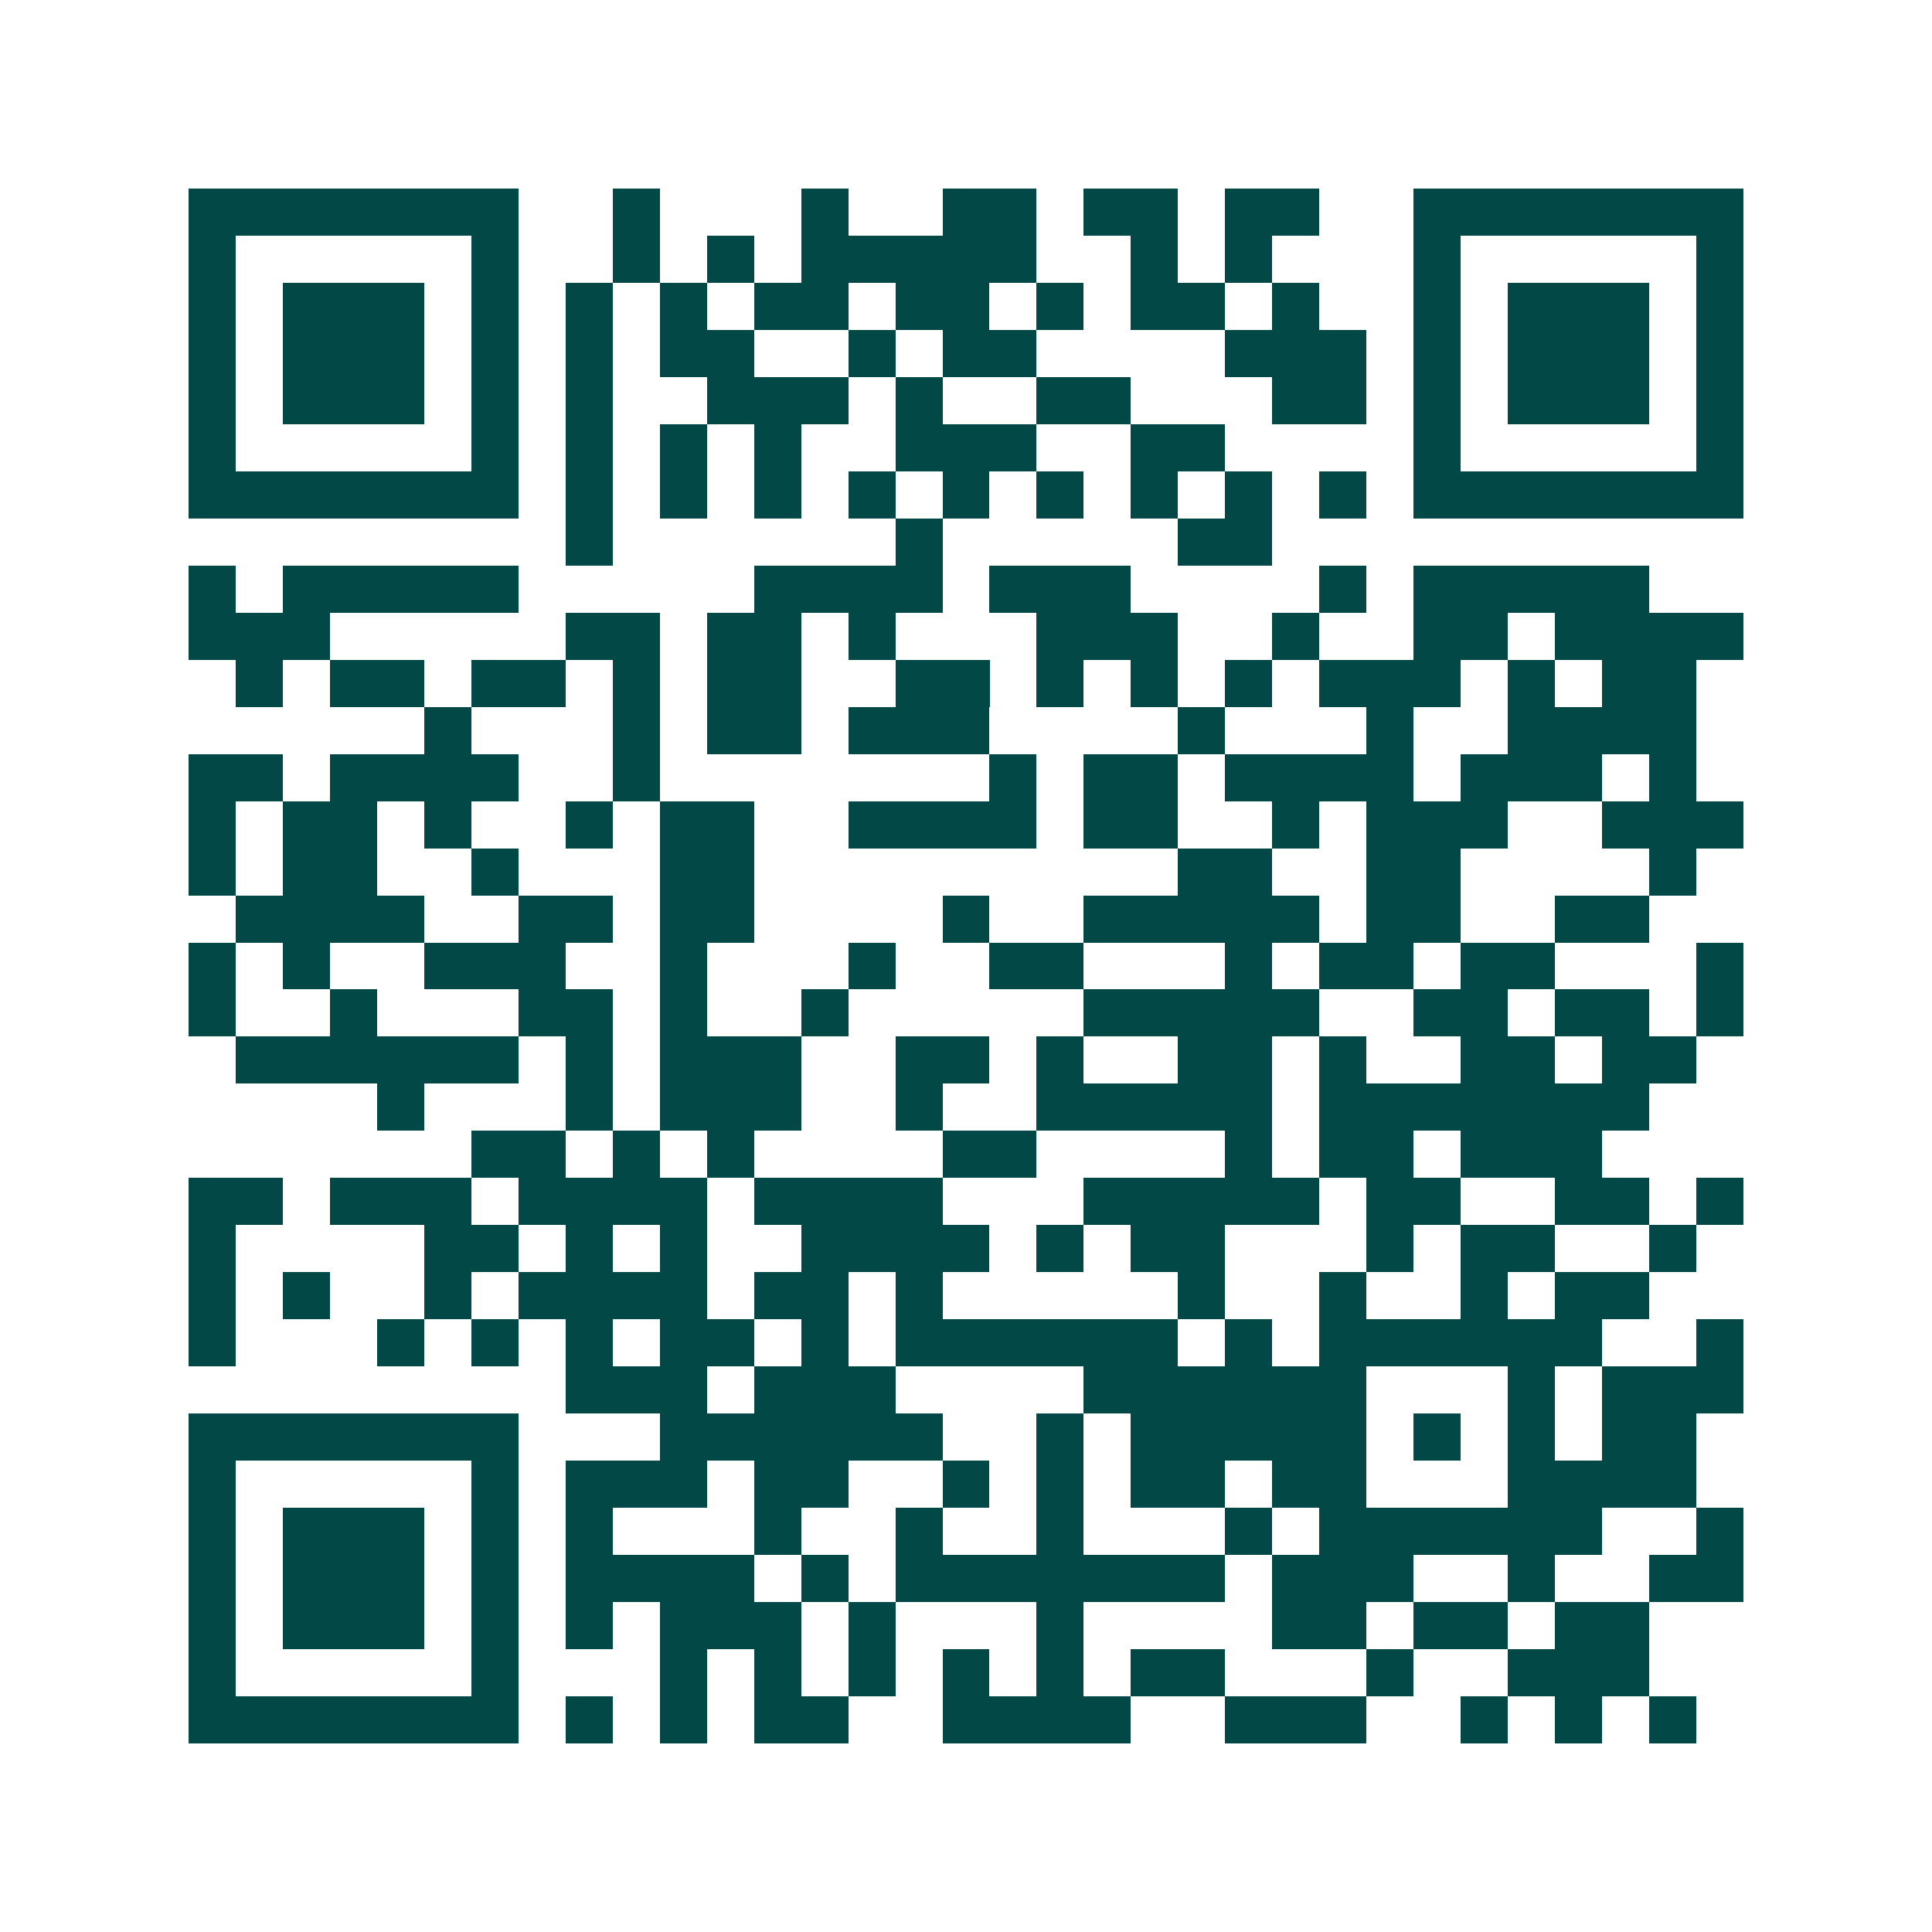 <svg xmlns="http://www.w3.org/2000/svg" width="200" height="200" viewBox="0 0 41 41" shape-rendering="crispEdges"><path fill="#ffffff" d="M0 0h41v41H0z"/><path stroke="#014847" d="M4 4.5h7m2 0h1m3 0h1m2 0h2m1 0h2m1 0h2m2 0h7M4 5.5h1m5 0h1m2 0h1m1 0h1m1 0h5m2 0h1m1 0h1m3 0h1m5 0h1M4 6.5h1m1 0h3m1 0h1m1 0h1m1 0h1m1 0h2m1 0h2m1 0h1m1 0h2m1 0h1m2 0h1m1 0h3m1 0h1M4 7.5h1m1 0h3m1 0h1m1 0h1m1 0h2m2 0h1m1 0h2m4 0h3m1 0h1m1 0h3m1 0h1M4 8.5h1m1 0h3m1 0h1m1 0h1m2 0h3m1 0h1m2 0h2m3 0h2m1 0h1m1 0h3m1 0h1M4 9.5h1m5 0h1m1 0h1m1 0h1m1 0h1m2 0h3m2 0h2m4 0h1m5 0h1M4 10.5h7m1 0h1m1 0h1m1 0h1m1 0h1m1 0h1m1 0h1m1 0h1m1 0h1m1 0h1m1 0h7M12 11.5h1m6 0h1m5 0h2M4 12.5h1m1 0h5m5 0h4m1 0h3m4 0h1m1 0h5M4 13.5h3m5 0h2m1 0h2m1 0h1m3 0h3m2 0h1m2 0h2m1 0h4M5 14.5h1m1 0h2m1 0h2m1 0h1m1 0h2m2 0h2m1 0h1m1 0h1m1 0h1m1 0h3m1 0h1m1 0h2M9 15.5h1m3 0h1m1 0h2m1 0h3m4 0h1m3 0h1m2 0h4M4 16.5h2m1 0h4m2 0h1m7 0h1m1 0h2m1 0h4m1 0h3m1 0h1M4 17.5h1m1 0h2m1 0h1m2 0h1m1 0h2m2 0h4m1 0h2m2 0h1m1 0h3m2 0h3M4 18.5h1m1 0h2m2 0h1m3 0h2m9 0h2m2 0h2m4 0h1M5 19.5h4m2 0h2m1 0h2m4 0h1m2 0h5m1 0h2m2 0h2M4 20.5h1m1 0h1m2 0h3m2 0h1m3 0h1m2 0h2m3 0h1m1 0h2m1 0h2m3 0h1M4 21.5h1m2 0h1m3 0h2m1 0h1m2 0h1m5 0h5m2 0h2m1 0h2m1 0h1M5 22.5h6m1 0h1m1 0h3m2 0h2m1 0h1m2 0h2m1 0h1m2 0h2m1 0h2M8 23.5h1m3 0h1m1 0h3m2 0h1m2 0h5m1 0h7M10 24.5h2m1 0h1m1 0h1m4 0h2m4 0h1m1 0h2m1 0h3M4 25.5h2m1 0h3m1 0h4m1 0h4m3 0h5m1 0h2m2 0h2m1 0h1M4 26.5h1m4 0h2m1 0h1m1 0h1m2 0h4m1 0h1m1 0h2m3 0h1m1 0h2m2 0h1M4 27.5h1m1 0h1m2 0h1m1 0h4m1 0h2m1 0h1m5 0h1m2 0h1m2 0h1m1 0h2M4 28.5h1m3 0h1m1 0h1m1 0h1m1 0h2m1 0h1m1 0h6m1 0h1m1 0h6m2 0h1M12 29.5h3m1 0h3m4 0h6m3 0h1m1 0h3M4 30.5h7m3 0h6m2 0h1m1 0h5m1 0h1m1 0h1m1 0h2M4 31.5h1m5 0h1m1 0h3m1 0h2m2 0h1m1 0h1m1 0h2m1 0h2m3 0h4M4 32.5h1m1 0h3m1 0h1m1 0h1m3 0h1m2 0h1m2 0h1m3 0h1m1 0h6m2 0h1M4 33.5h1m1 0h3m1 0h1m1 0h4m1 0h1m1 0h7m1 0h3m2 0h1m2 0h2M4 34.5h1m1 0h3m1 0h1m1 0h1m1 0h3m1 0h1m3 0h1m4 0h2m1 0h2m1 0h2M4 35.5h1m5 0h1m3 0h1m1 0h1m1 0h1m1 0h1m1 0h1m1 0h2m3 0h1m2 0h3M4 36.5h7m1 0h1m1 0h1m1 0h2m2 0h4m2 0h3m2 0h1m1 0h1m1 0h1"/></svg>
